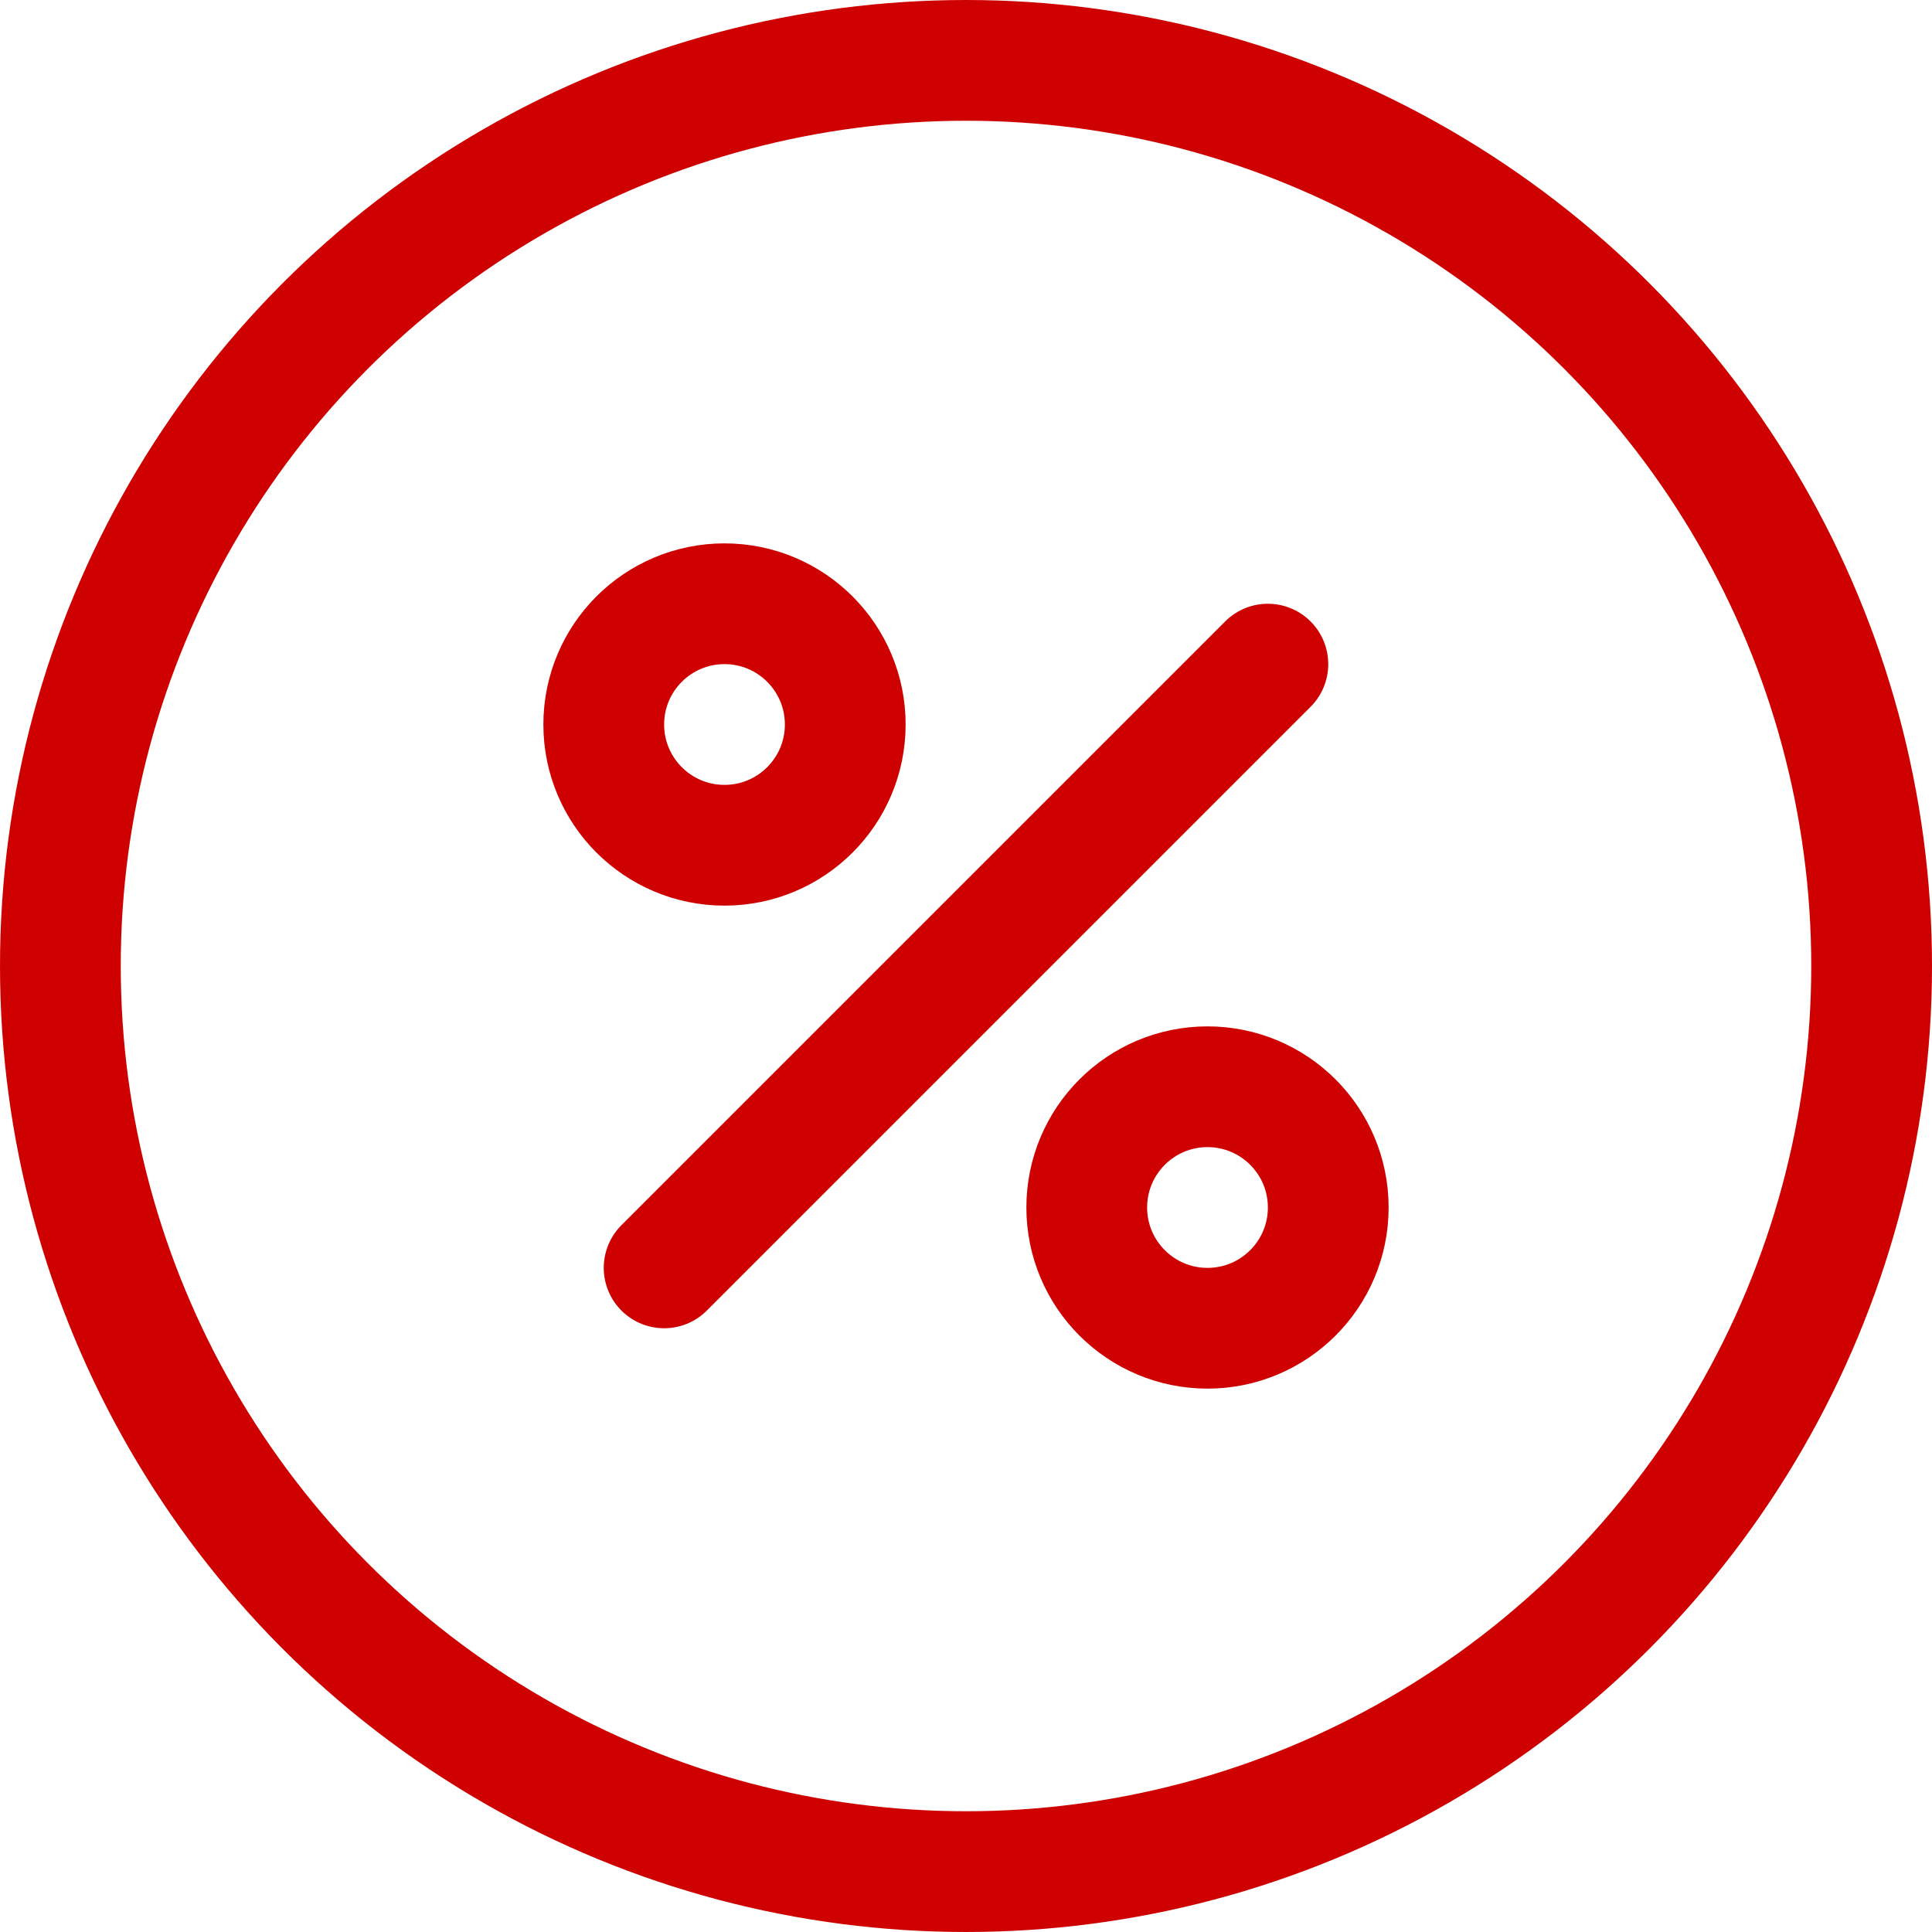 <?xml version="1.0" encoding="UTF-8"?><svg id="Warstwa_1" xmlns="http://www.w3.org/2000/svg" viewBox="0 0 24 24"><defs><style>.cls-1{fill:none;stroke:#ce0000;stroke-linecap:round;stroke-linejoin:round;stroke-width:1.5px;}</style></defs><circle class="cls-1" cx="12" cy="12" r="11.25"/><line class="cls-1" x1="8.25" y1="15.75" x2="15.75" y2="8.25"/><circle class="cls-1" cx="9" cy="9" r="1.5"/><circle class="cls-1" cx="15" cy="15" r="1.5"/></svg>